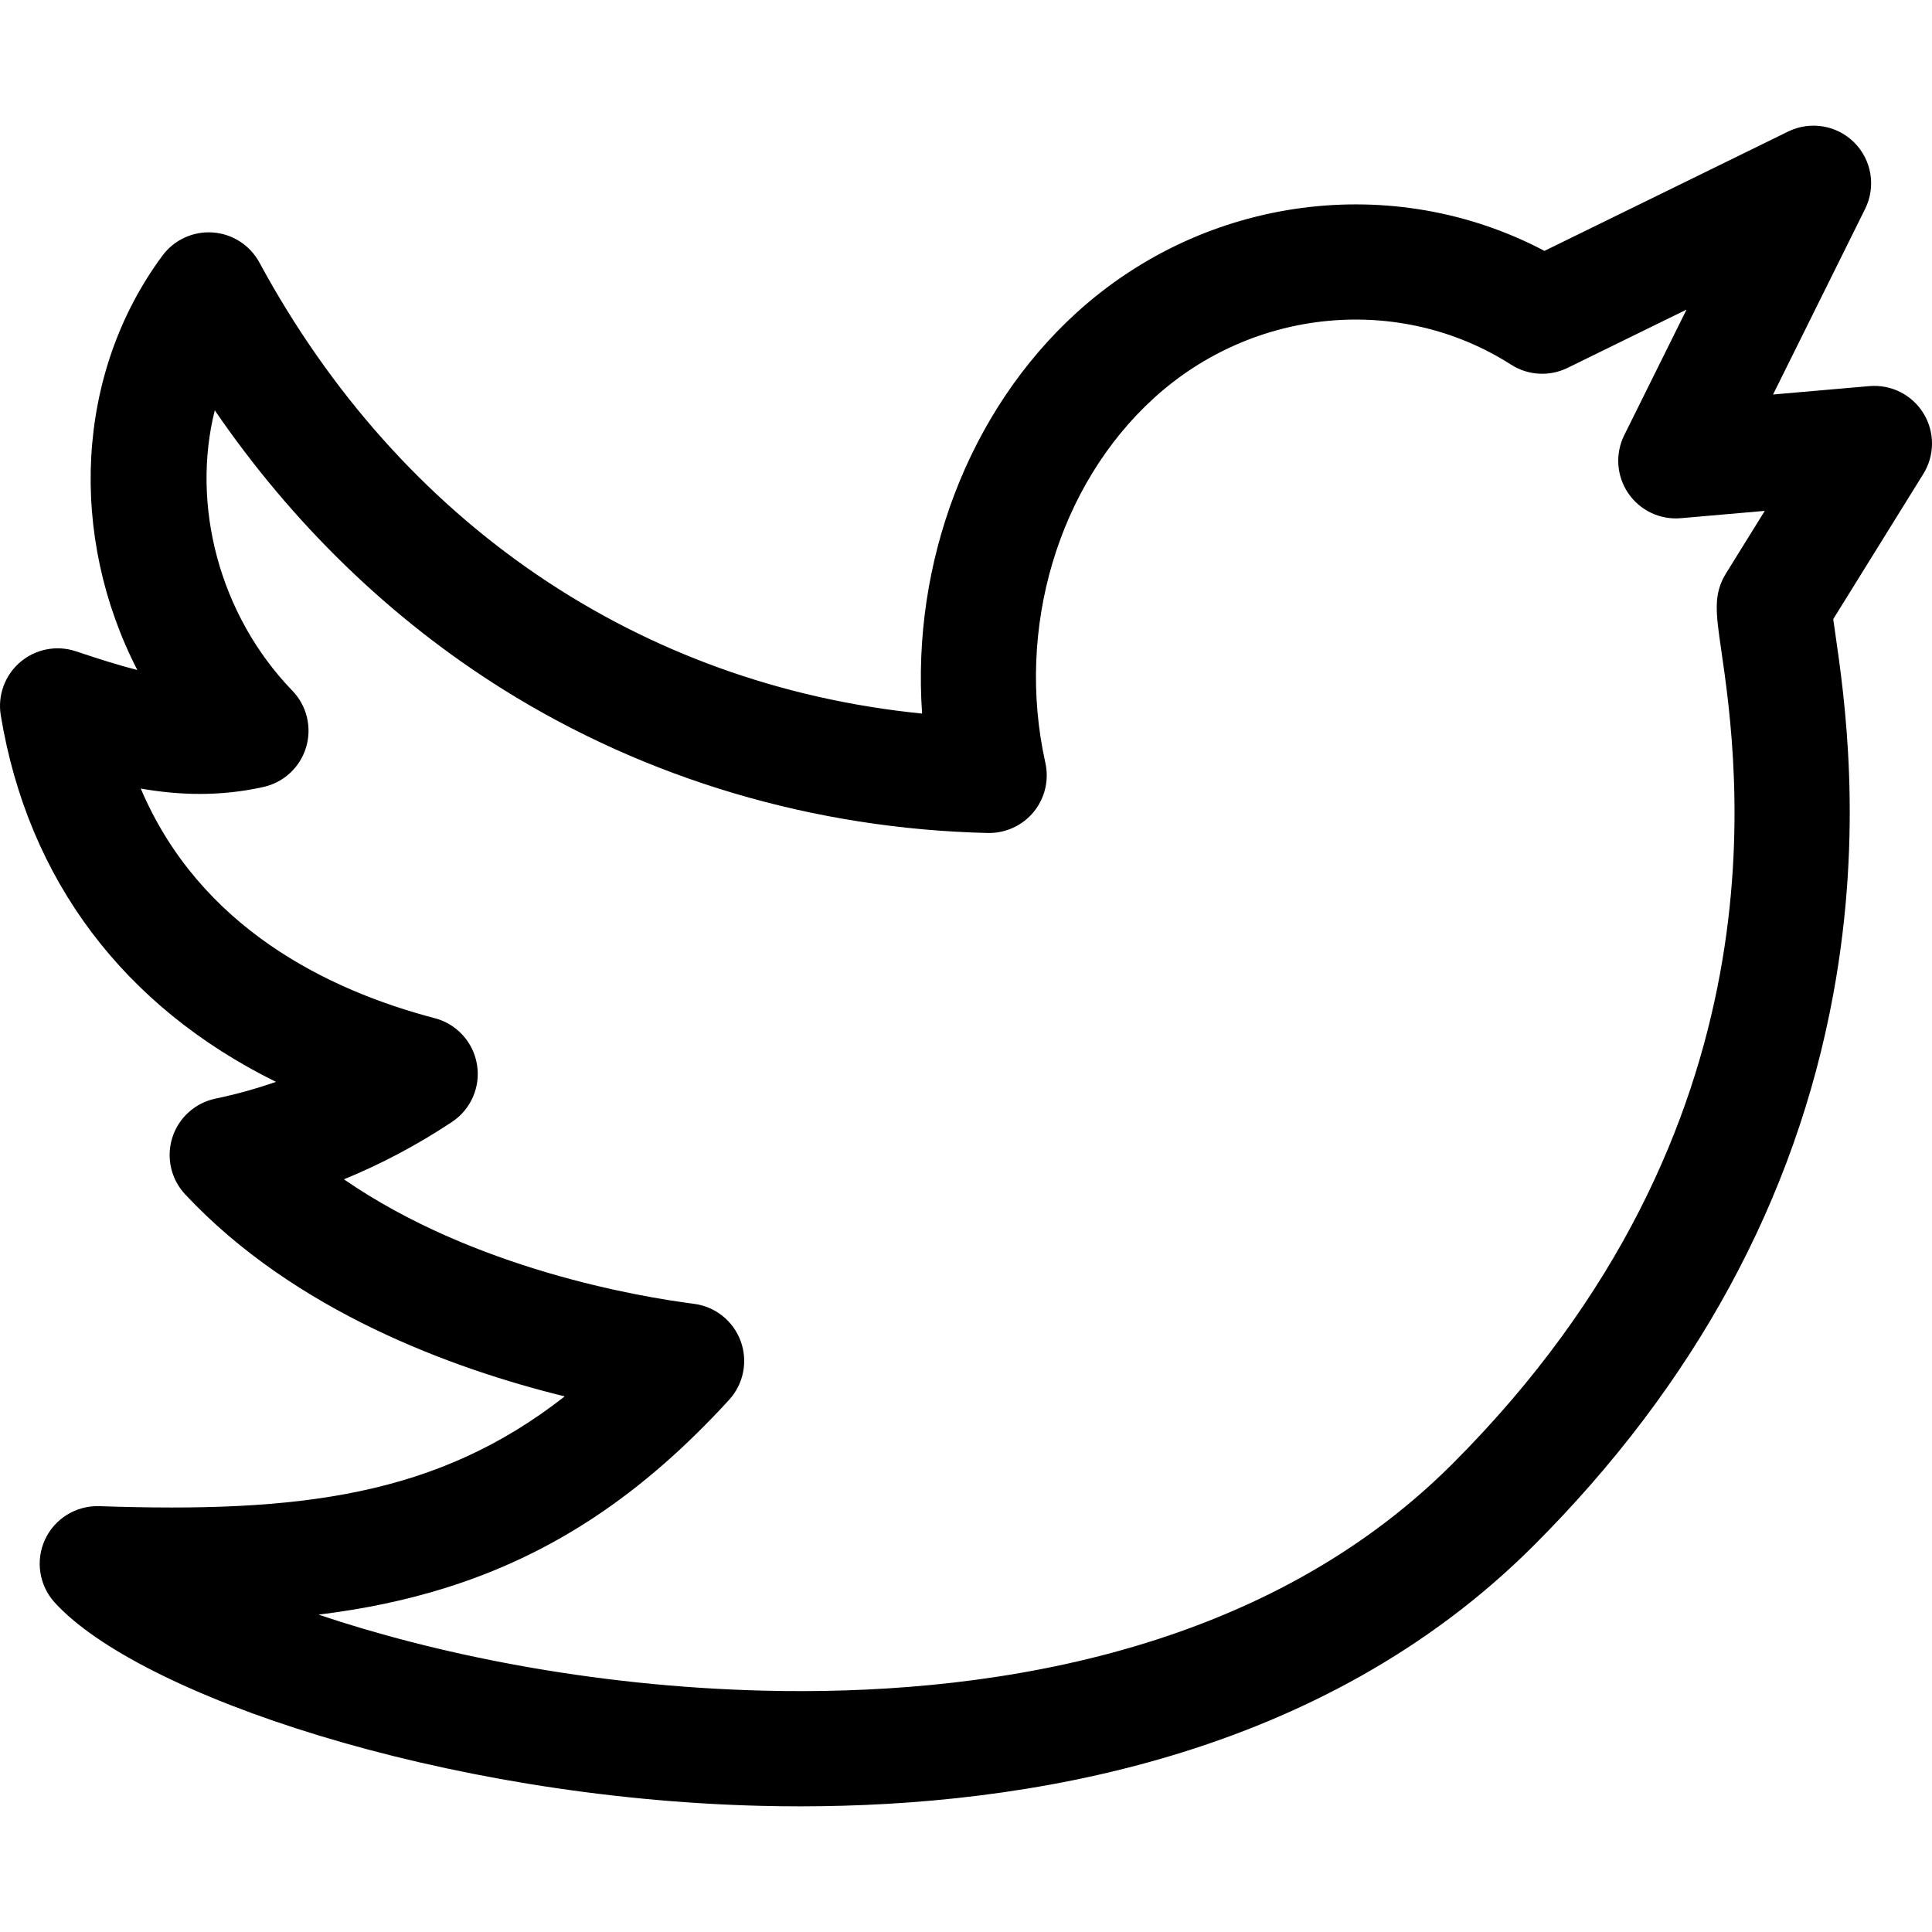 <?xml version="1.0" encoding="iso-8859-1"?>
<!-- Generator: Adobe Illustrator 19.0.0, SVG Export Plug-In . SVG Version: 6.00 Build 0)  -->
<svg version="1.1" id="Capa_1" xmlns="http://www.w3.org/2000/svg" xmlns:xlink="http://www.w3.org/1999/xlink" x="0px" y="0px"
	 viewBox="0 0 511.999 511.999" style="enable-background:new 0 0 511.999 511.999;" xml:space="preserve">
<g>
	<g>
		<path d="M509.738,109.538c-3.027-4.924-8.566-7.715-14.332-7.215l-25.53,2.224l24.403-49.193
			c2.906-5.859,1.758-12.918-2.854-17.555c-4.614-4.637-11.666-5.819-17.539-2.943l-64.587,31.631
			c-39.903-21.066-89.756-14.813-124.06,16.436c-28.63,26.08-43.679,66.187-40.873,106.183
			c-74.829-7.5-138.169-50.331-175.623-119.537c-2.485-4.591-7.144-7.594-12.351-7.963c-5.217-0.363-10.243,1.949-13.349,6.146
			c-23.23,31.382-24.86,74.41-6.649,109.809c-5.02-1.268-10.362-2.984-16.286-4.963c-5.075-1.697-10.67-0.61-14.743,2.862
			s-6.031,8.823-5.16,14.104c7.206,43.688,32.682,77.264,72.926,97.138c-5.24,1.825-10.587,3.307-16.024,4.44
			c-5.402,1.126-9.776,5.078-11.441,10.339c-1.665,5.26-0.363,11.01,3.407,15.039c28.981,30.978,70.845,46.225,100.581,53.539
			c-33.81,26.477-70.307,30.908-123.341,29.087c-6.139-0.186-11.795,3.272-14.376,8.837c-2.58,5.566-1.579,12.136,2.544,16.681
			c22.108,24.369,102.654,51.847,187.326,53.907c3.349,0.081,6.765,0.125,10.253,0.125c59.451-0.001,138.022-12.745,194.419-69.142
			c42.687-42.686,69.387-91.827,79.356-146.053c8.052-43.797,2.963-78.869,0.518-95.725c-0.18-1.239-0.372-2.554-0.528-3.704
			l23.881-38.49C512.752,120.672,512.765,114.462,509.738,109.538z M456.132,172.16c4.531,31.224,18.316,126.24-71.245,215.801
			c-52.06,52.059-127.888,61.407-182.338,60.084c-46.461-1.13-88.019-10.016-118.139-20.15c12.229-1.5,23.127-3.814,33.414-7.011
			c28.359-8.815,52.317-24.676,75.395-49.915c3.847-4.207,5.029-10.205,3.068-15.557c-1.961-5.352-6.741-9.166-12.395-9.89
			c-14.559-1.866-58.305-9.23-92.753-32.992c9.927-4.06,19.501-9.141,28.643-15.205c5.015-3.328,7.609-9.29,6.621-15.227
			c-0.987-5.936-5.368-10.741-11.19-12.267c-28.195-7.392-62.223-23.932-77.914-60.855c10.02,1.756,20.915,2.181,32.535-0.424
			c5.386-1.206,9.702-5.226,11.286-10.514c1.585-5.288,0.193-11.02-3.641-14.99c-19.524-20.222-26.825-49.364-20.561-74.301
			c20.514,29.981,46.503,55.213,76.279,73.868c38.091,23.865,82.549,37.054,128.57,38.137c4.683,0.099,9.175-1.945,12.157-5.573
			c2.98-3.627,4.126-8.424,3.107-13.007c-7.918-35.595,3.375-73.541,28.771-96.674c26.34-23.995,65.269-27.635,94.666-8.846
			c4.489,2.869,10.152,3.19,14.938,0.846l31.541-15.448l-16.509,33.281c-2.453,4.945-2.046,10.829,1.065,15.388
			c3.11,4.559,8.431,7.09,13.938,6.607l22.242-1.937l-10.246,16.515C453.998,157.447,454.711,162.365,456.132,172.16z"/>
	</g>
</g>
<g>
</g>
<g>
</g>
<g>
</g>
<g>
</g>
<g>
</g>
<g>
</g>
<g>
</g>
<g>
</g>
<g>
</g>
<g>
</g>
<g>
</g>
<g>
</g>
<g>
</g>
<g>
</g>
<g>
</g>
</svg>
